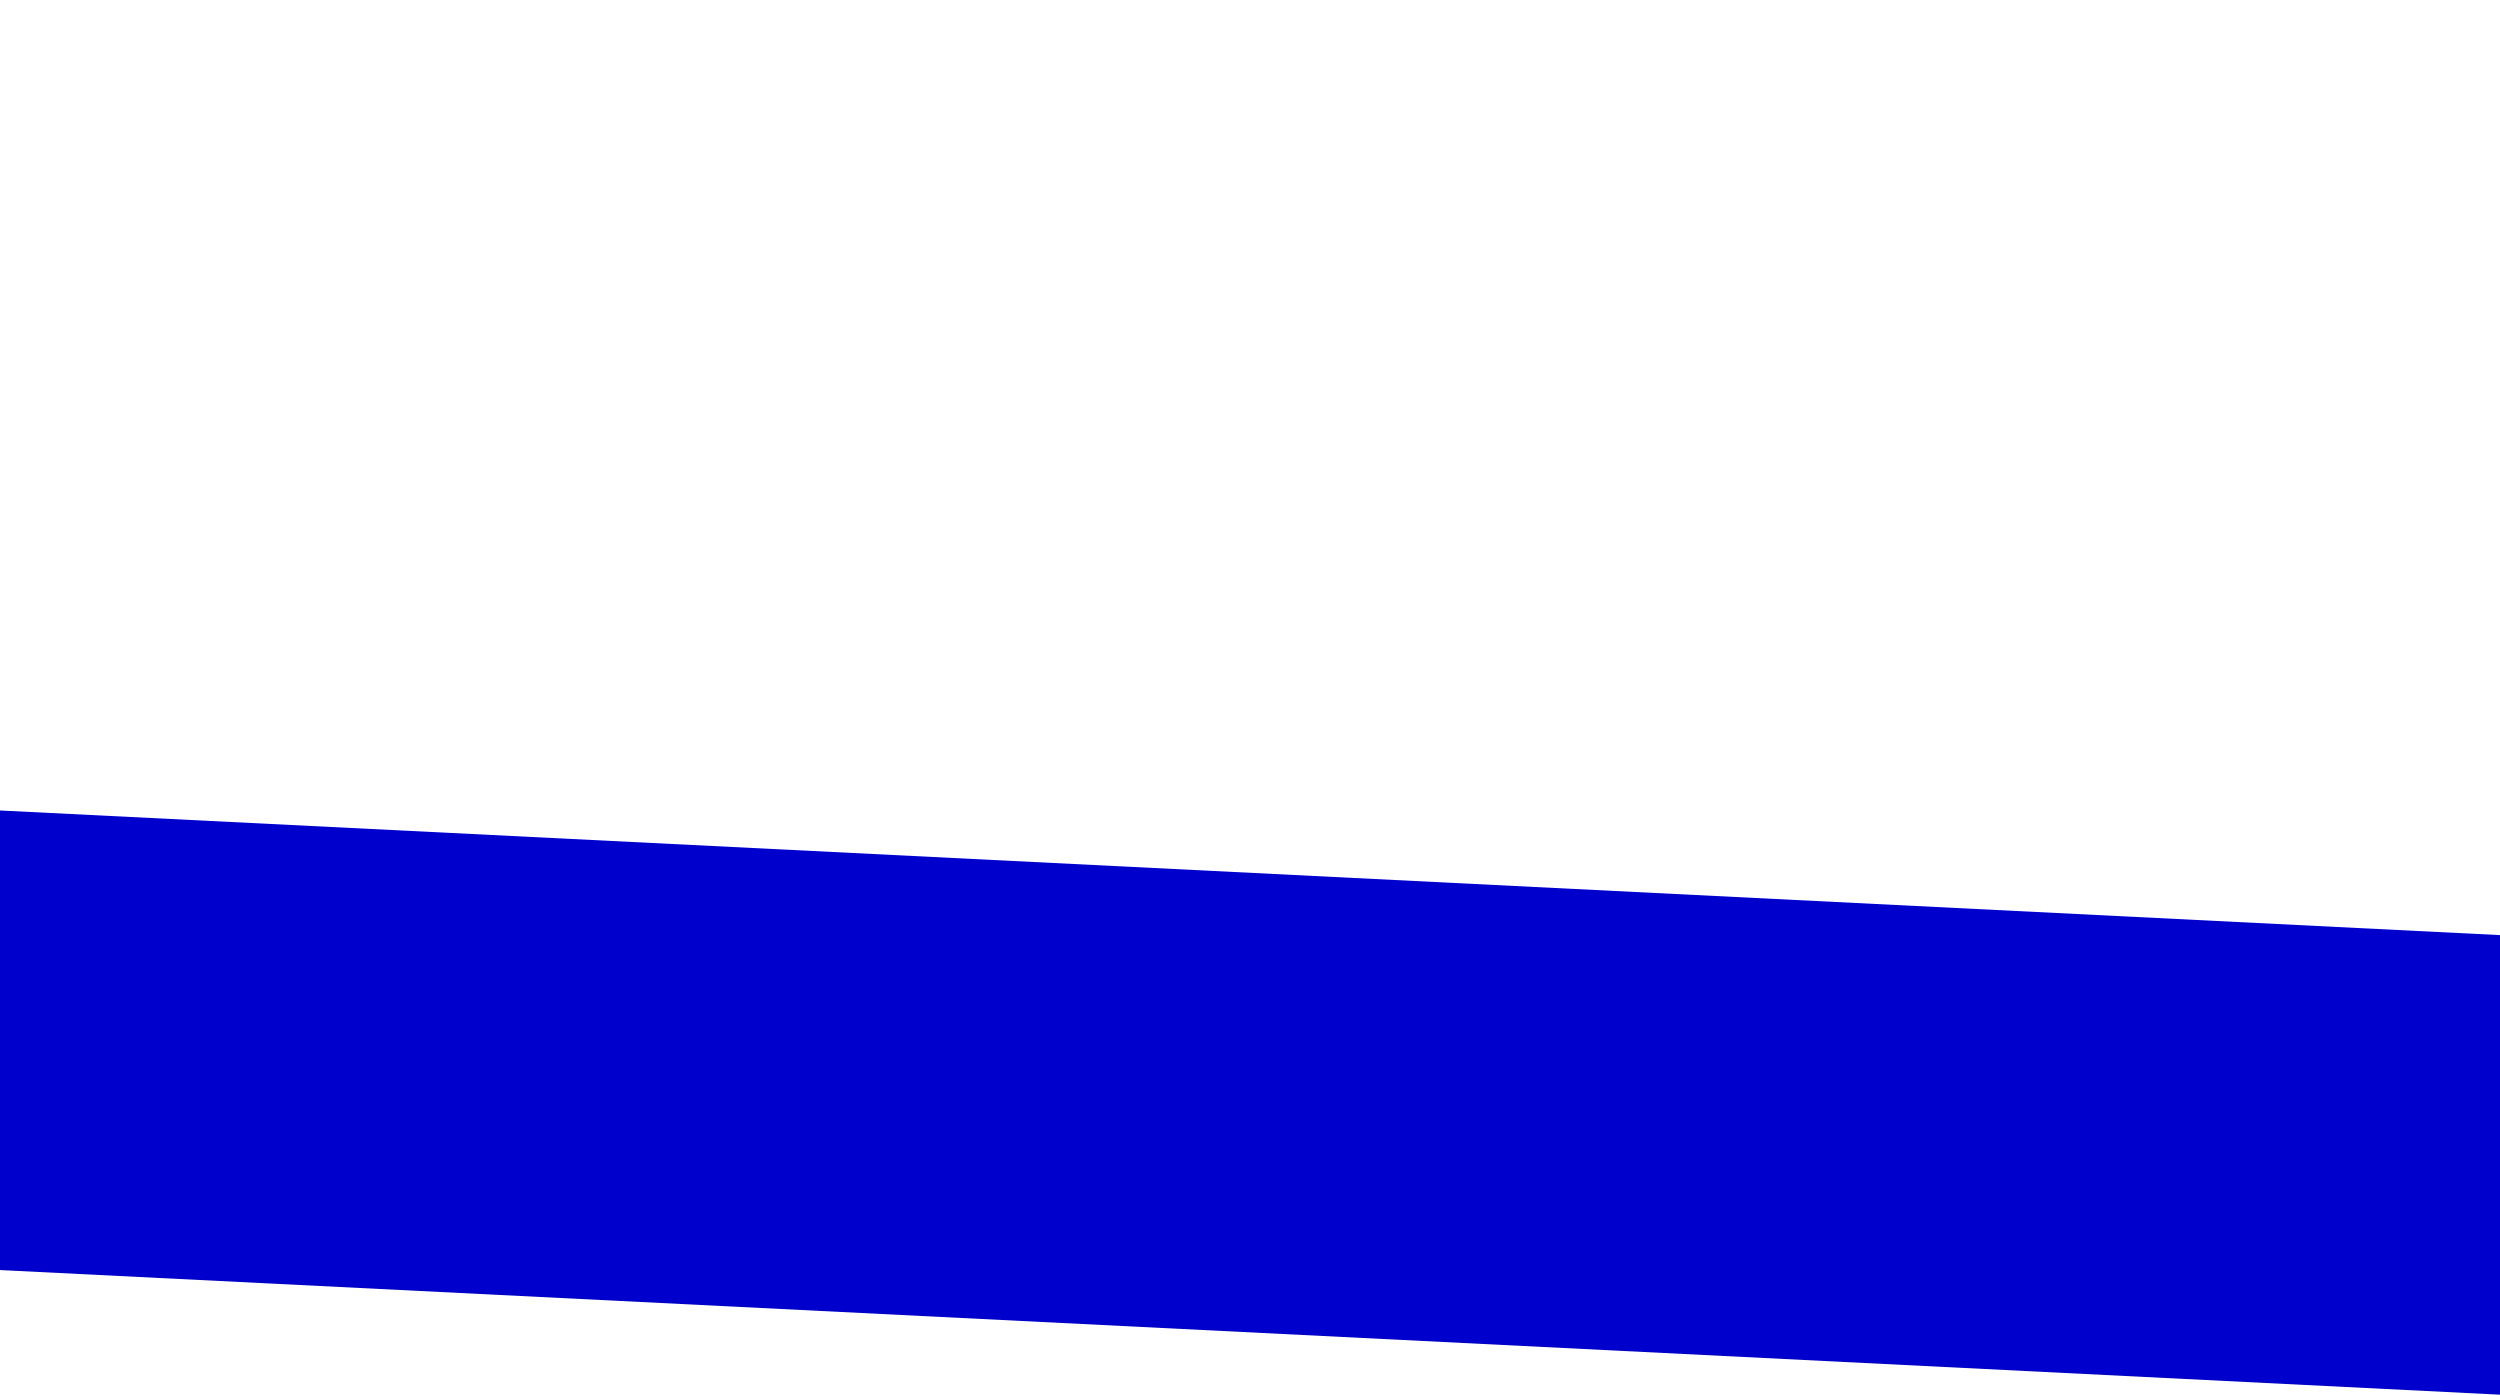 <?xml version="1.0" encoding="UTF-8" standalone="no"?>
<svg xmlns:xlink="http://www.w3.org/1999/xlink" height="179.05px" width="320.95px" xmlns="http://www.w3.org/2000/svg">
  <g transform="matrix(1.0, 0.0, 0.0, 1.0, -195.0, -188.0)">
    <path d="M195.0 292.05 L195.0 351.05 515.95 367.05 515.95 308.05 195.0 292.05" fill="#0000cc" fill-rule="evenodd" stroke="none">
      <animate attributeName="fill" dur="2s" repeatCount="indefinite" values="#0000cc;#0000cd"/>
      <animate attributeName="fill-opacity" dur="2s" repeatCount="indefinite" values="1.0;1.0"/>
      <animate attributeName="d" dur="2s" repeatCount="indefinite" values="M195.0 292.05 L195.0 351.05 515.95 367.05 515.95 308.05 195.0 292.05;M195.0 188.0 L195.0 328.8 515.95 367.0 515.95 226.15 195.0 188.0"/>
    </path>
    <path d="M195.0 292.05 L515.95 308.05 515.95 367.05 195.0 351.05 195.0 292.05" fill="none" stroke="#000000" stroke-linecap="round" stroke-linejoin="round" stroke-opacity="0.0" stroke-width="1.0">
      <animate attributeName="stroke" dur="2s" repeatCount="indefinite" values="#000000;#000001"/>
      <animate attributeName="stroke-width" dur="2s" repeatCount="indefinite" values="0.0;0.0"/>
      <animate attributeName="fill-opacity" dur="2s" repeatCount="indefinite" values="0.0;0.0"/>
      <animate attributeName="d" dur="2s" repeatCount="indefinite" values="M195.0 292.05 L515.95 308.05 515.95 367.05 195.0 351.05 195.0 292.05;M195.0 188.0 L515.95 226.15 515.95 367.0 195.0 328.8 195.0 188.0"/>
    </path>
  </g>
</svg>
